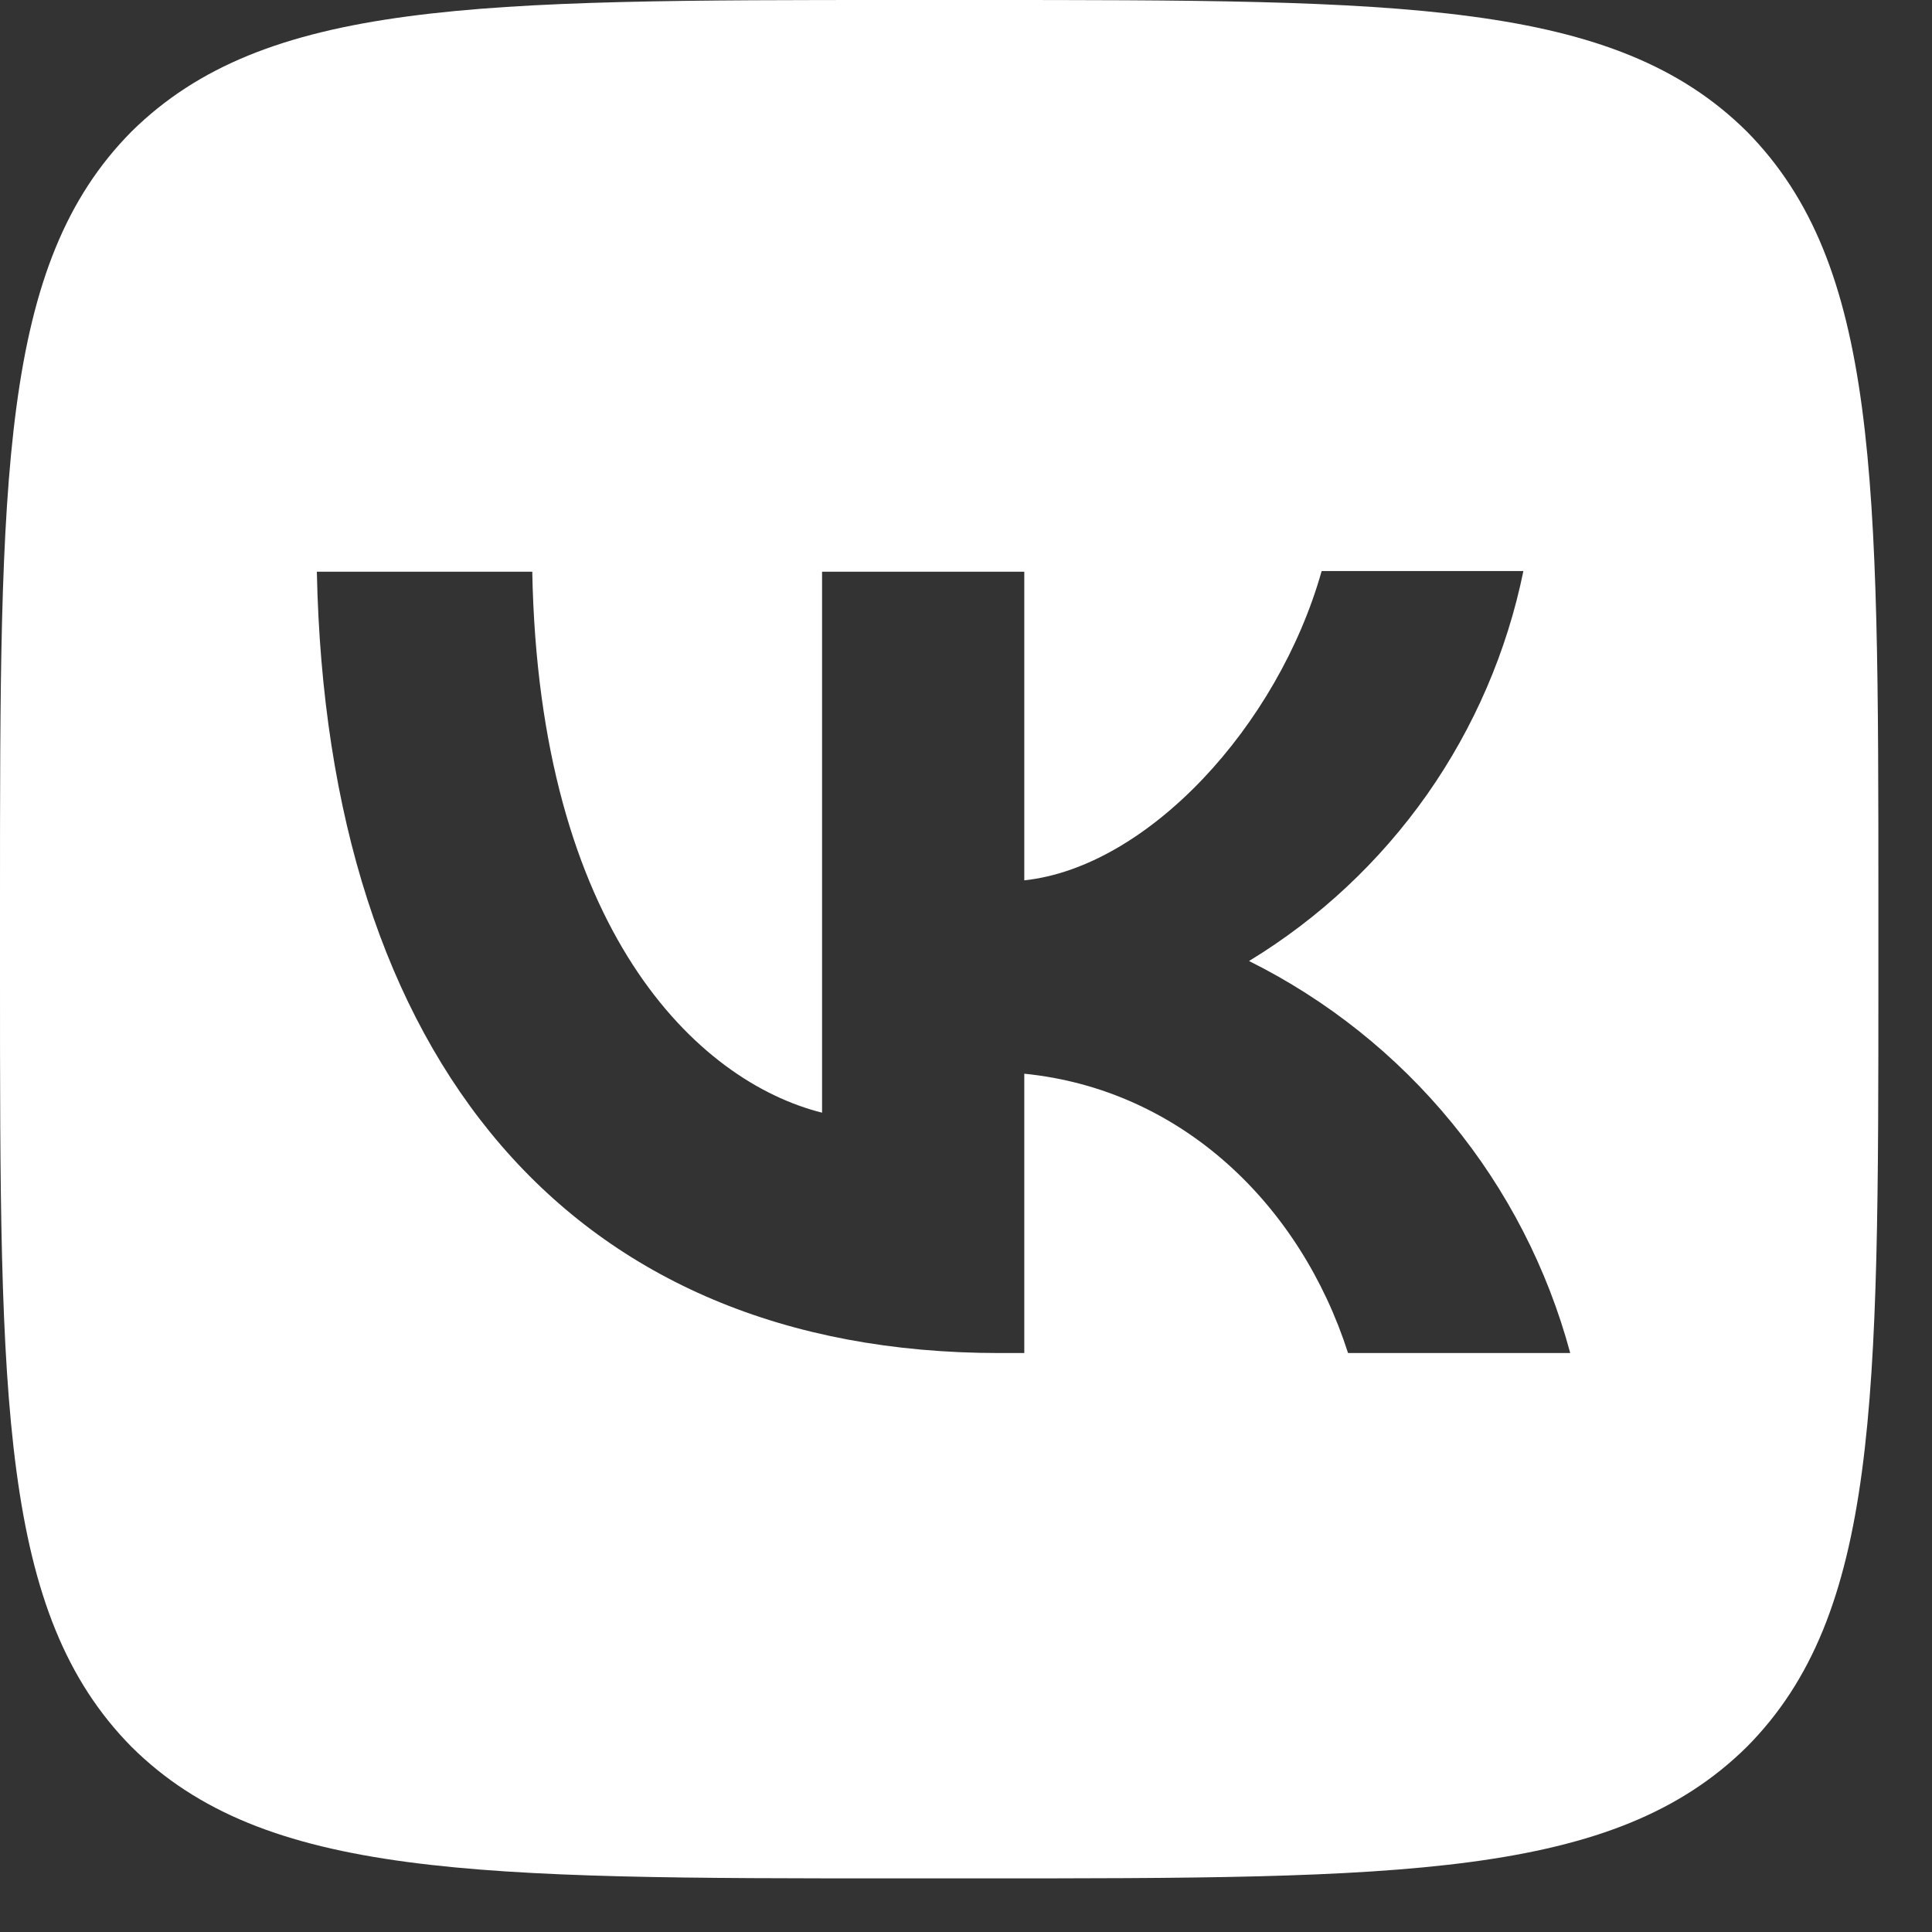 <?xml version="1.0" encoding="UTF-8"?> <svg xmlns="http://www.w3.org/2000/svg" width="12" height="12" viewBox="0 0 12 12" fill="none"><rect x="0" y="0" width="12" height="12" fill="#333333" stroke="none"/><path d="M0.817 0.817C1.54531e-07 1.641 0 2.959 0 5.6V6.067C0 8.703 1.54531e-07 10.022 0.817 10.85C1.641 11.667 2.959 11.667 5.6 11.667H6.067C8.703 11.667 10.022 11.667 10.85 10.85C11.667 10.026 11.667 8.707 11.667 6.067V5.6C11.667 2.963 11.667 1.645 10.85 0.817C10.026 1.54531e-07 8.707 0 6.067 0H5.6C2.963 0 1.645 1.54531e-07 0.817 0.817ZM1.968 3.551H3.306C3.348 5.775 4.328 6.716 5.106 6.911V3.551H6.362V5.468C7.128 5.386 7.937 4.511 8.209 3.547H9.462C9.36 4.046 9.156 4.519 8.863 4.936C8.569 5.353 8.194 5.704 7.758 5.969C8.244 6.211 8.673 6.553 9.017 6.973C9.361 7.392 9.612 7.88 9.753 8.404H8.373C8.077 7.482 7.338 6.767 6.362 6.669V8.404H6.207C3.547 8.404 2.03 6.584 1.968 3.551Z" fill="white"></path></svg> 